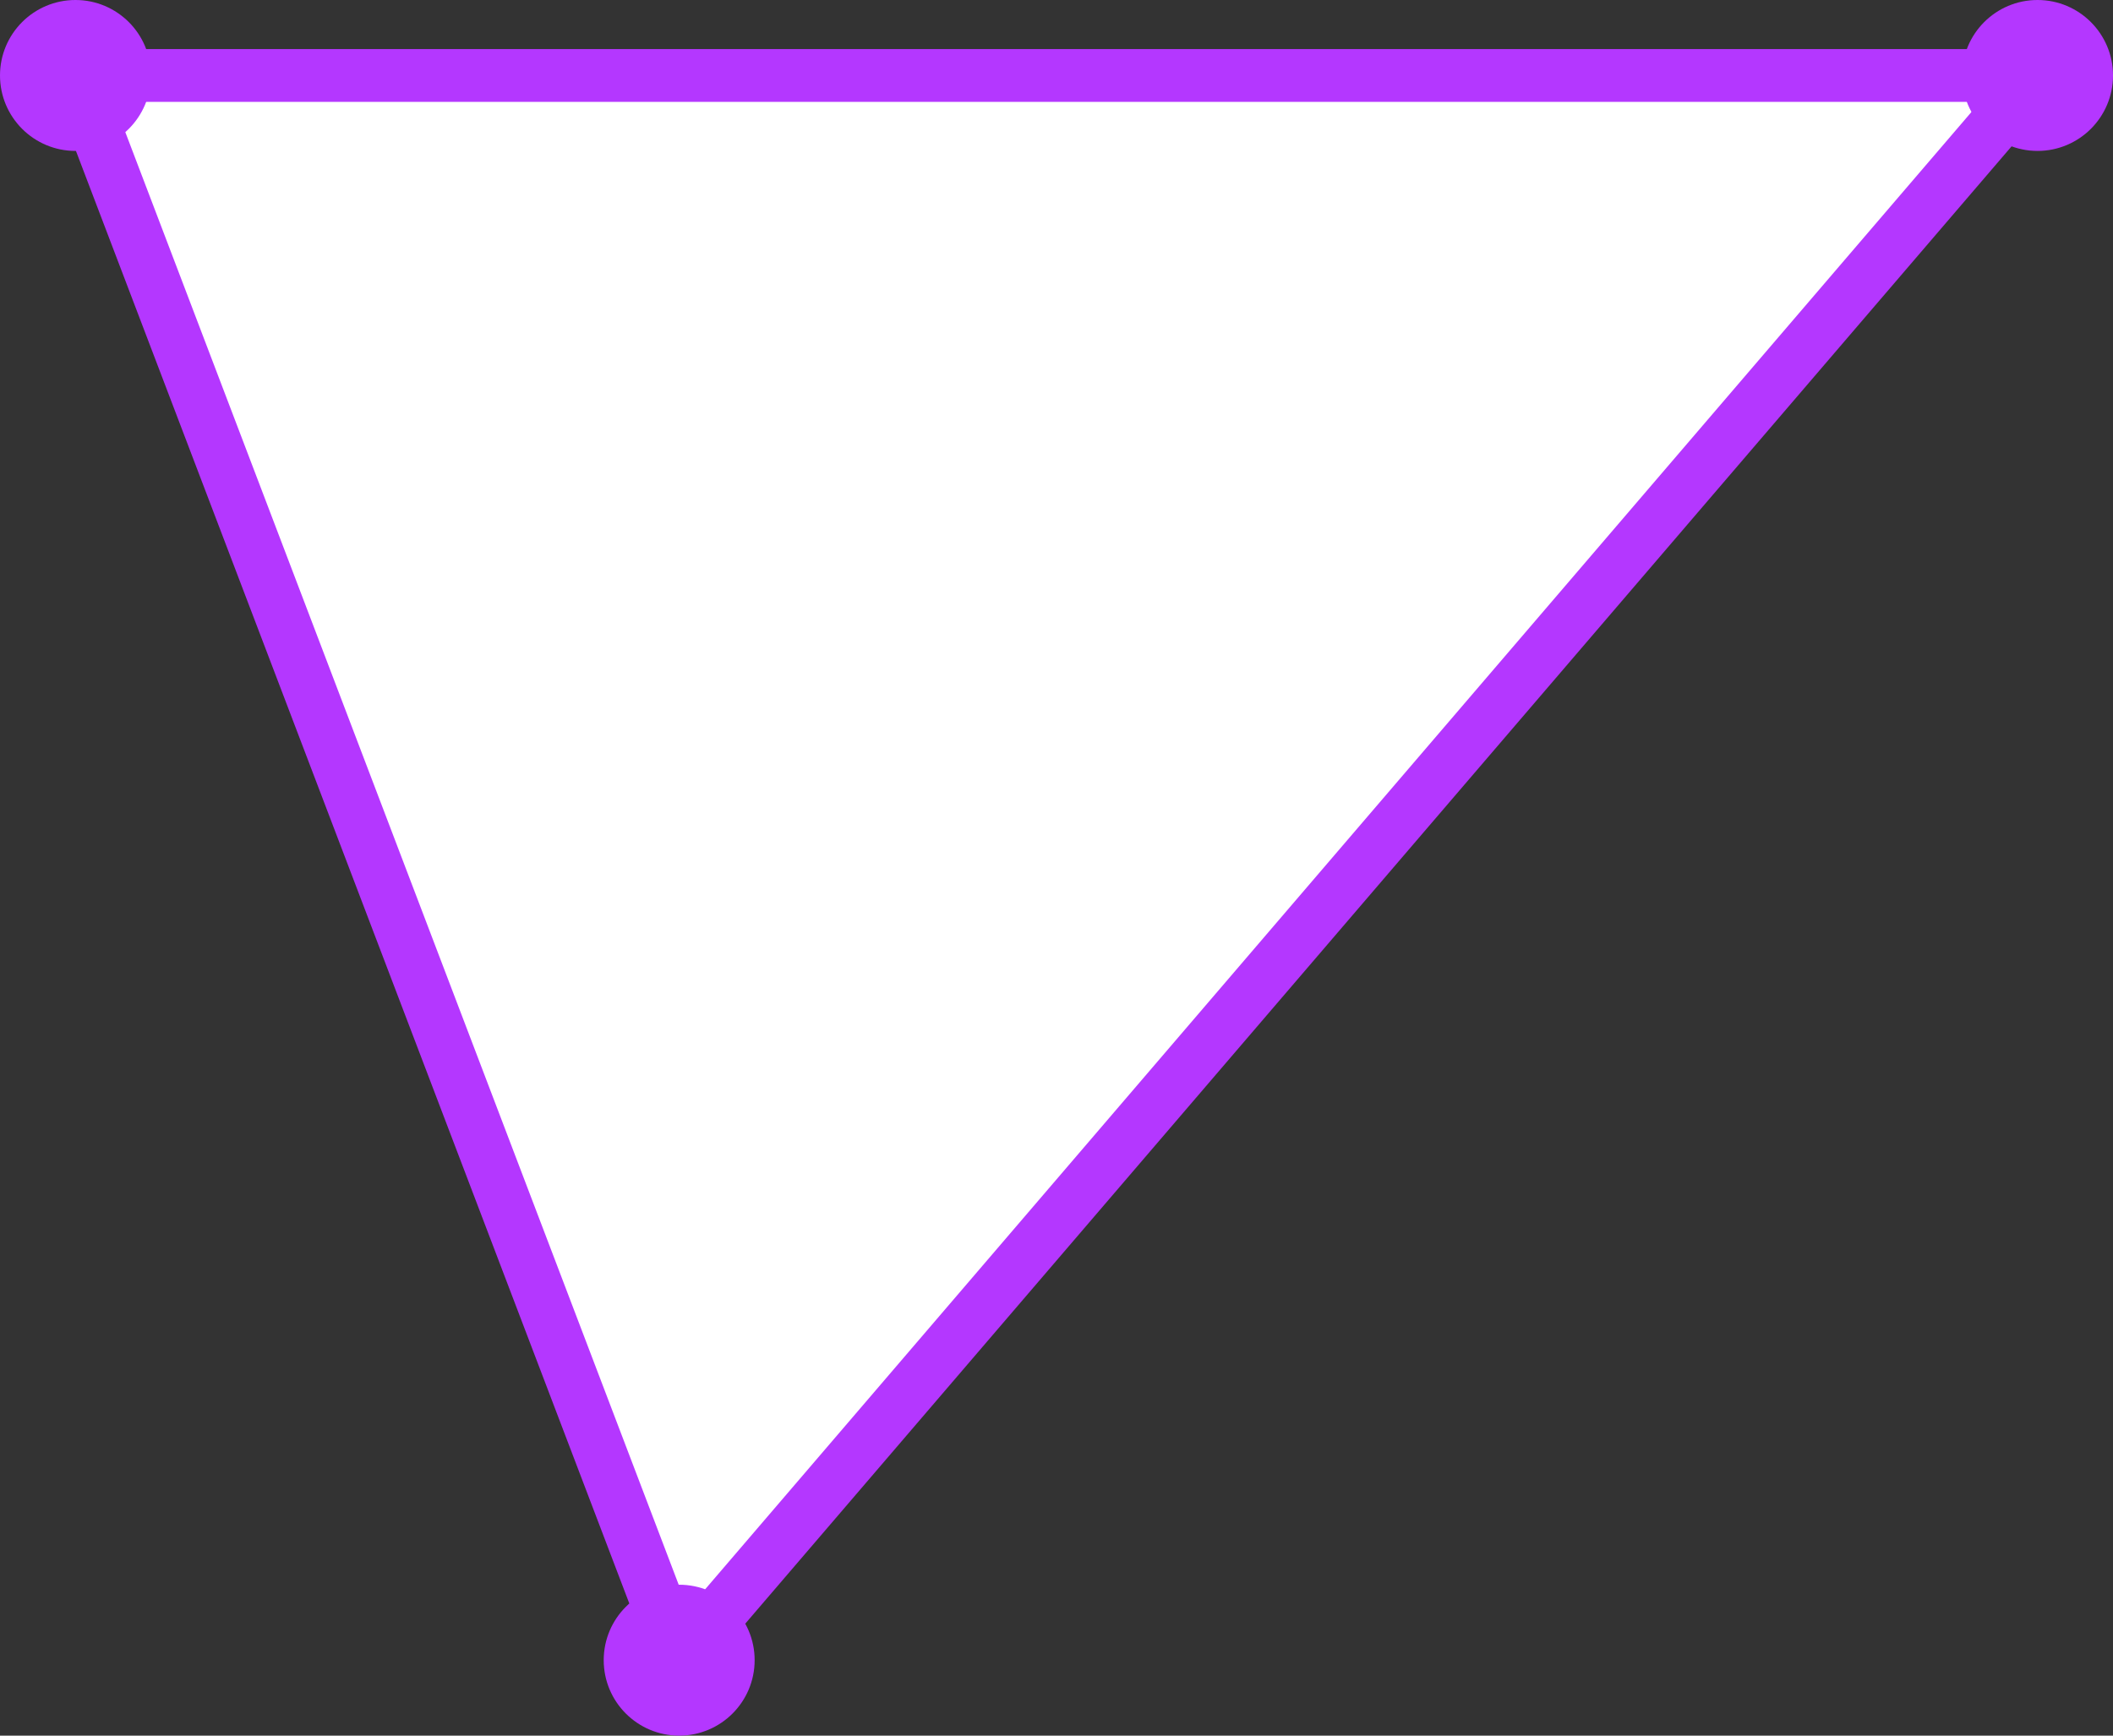 <?xml version="1.0" encoding="UTF-8"?> <svg xmlns="http://www.w3.org/2000/svg" width="28" height="23" viewBox="0 0 28 23" fill="none"><rect x="0" y="0" width="28" height="23" fill="#333333" stroke="none"/> <path d="M27 1H1L9 22L27 1Z" fill="white" stroke="#B437FF" stroke-width="0.7" stroke-linejoin="bevel"></path> <circle cx="1" cy="1" r="1" transform="matrix(-1 0 0 1 28 0)" fill="#B437FF"></circle> <circle cx="1" cy="1" r="1" transform="matrix(-1 0 0 1 2 0)" fill="#B437FF"></circle> <circle cx="1" cy="1" r="1" transform="matrix(-1 0 0 1 10 21)" fill="#B437FF"></circle> </svg> 